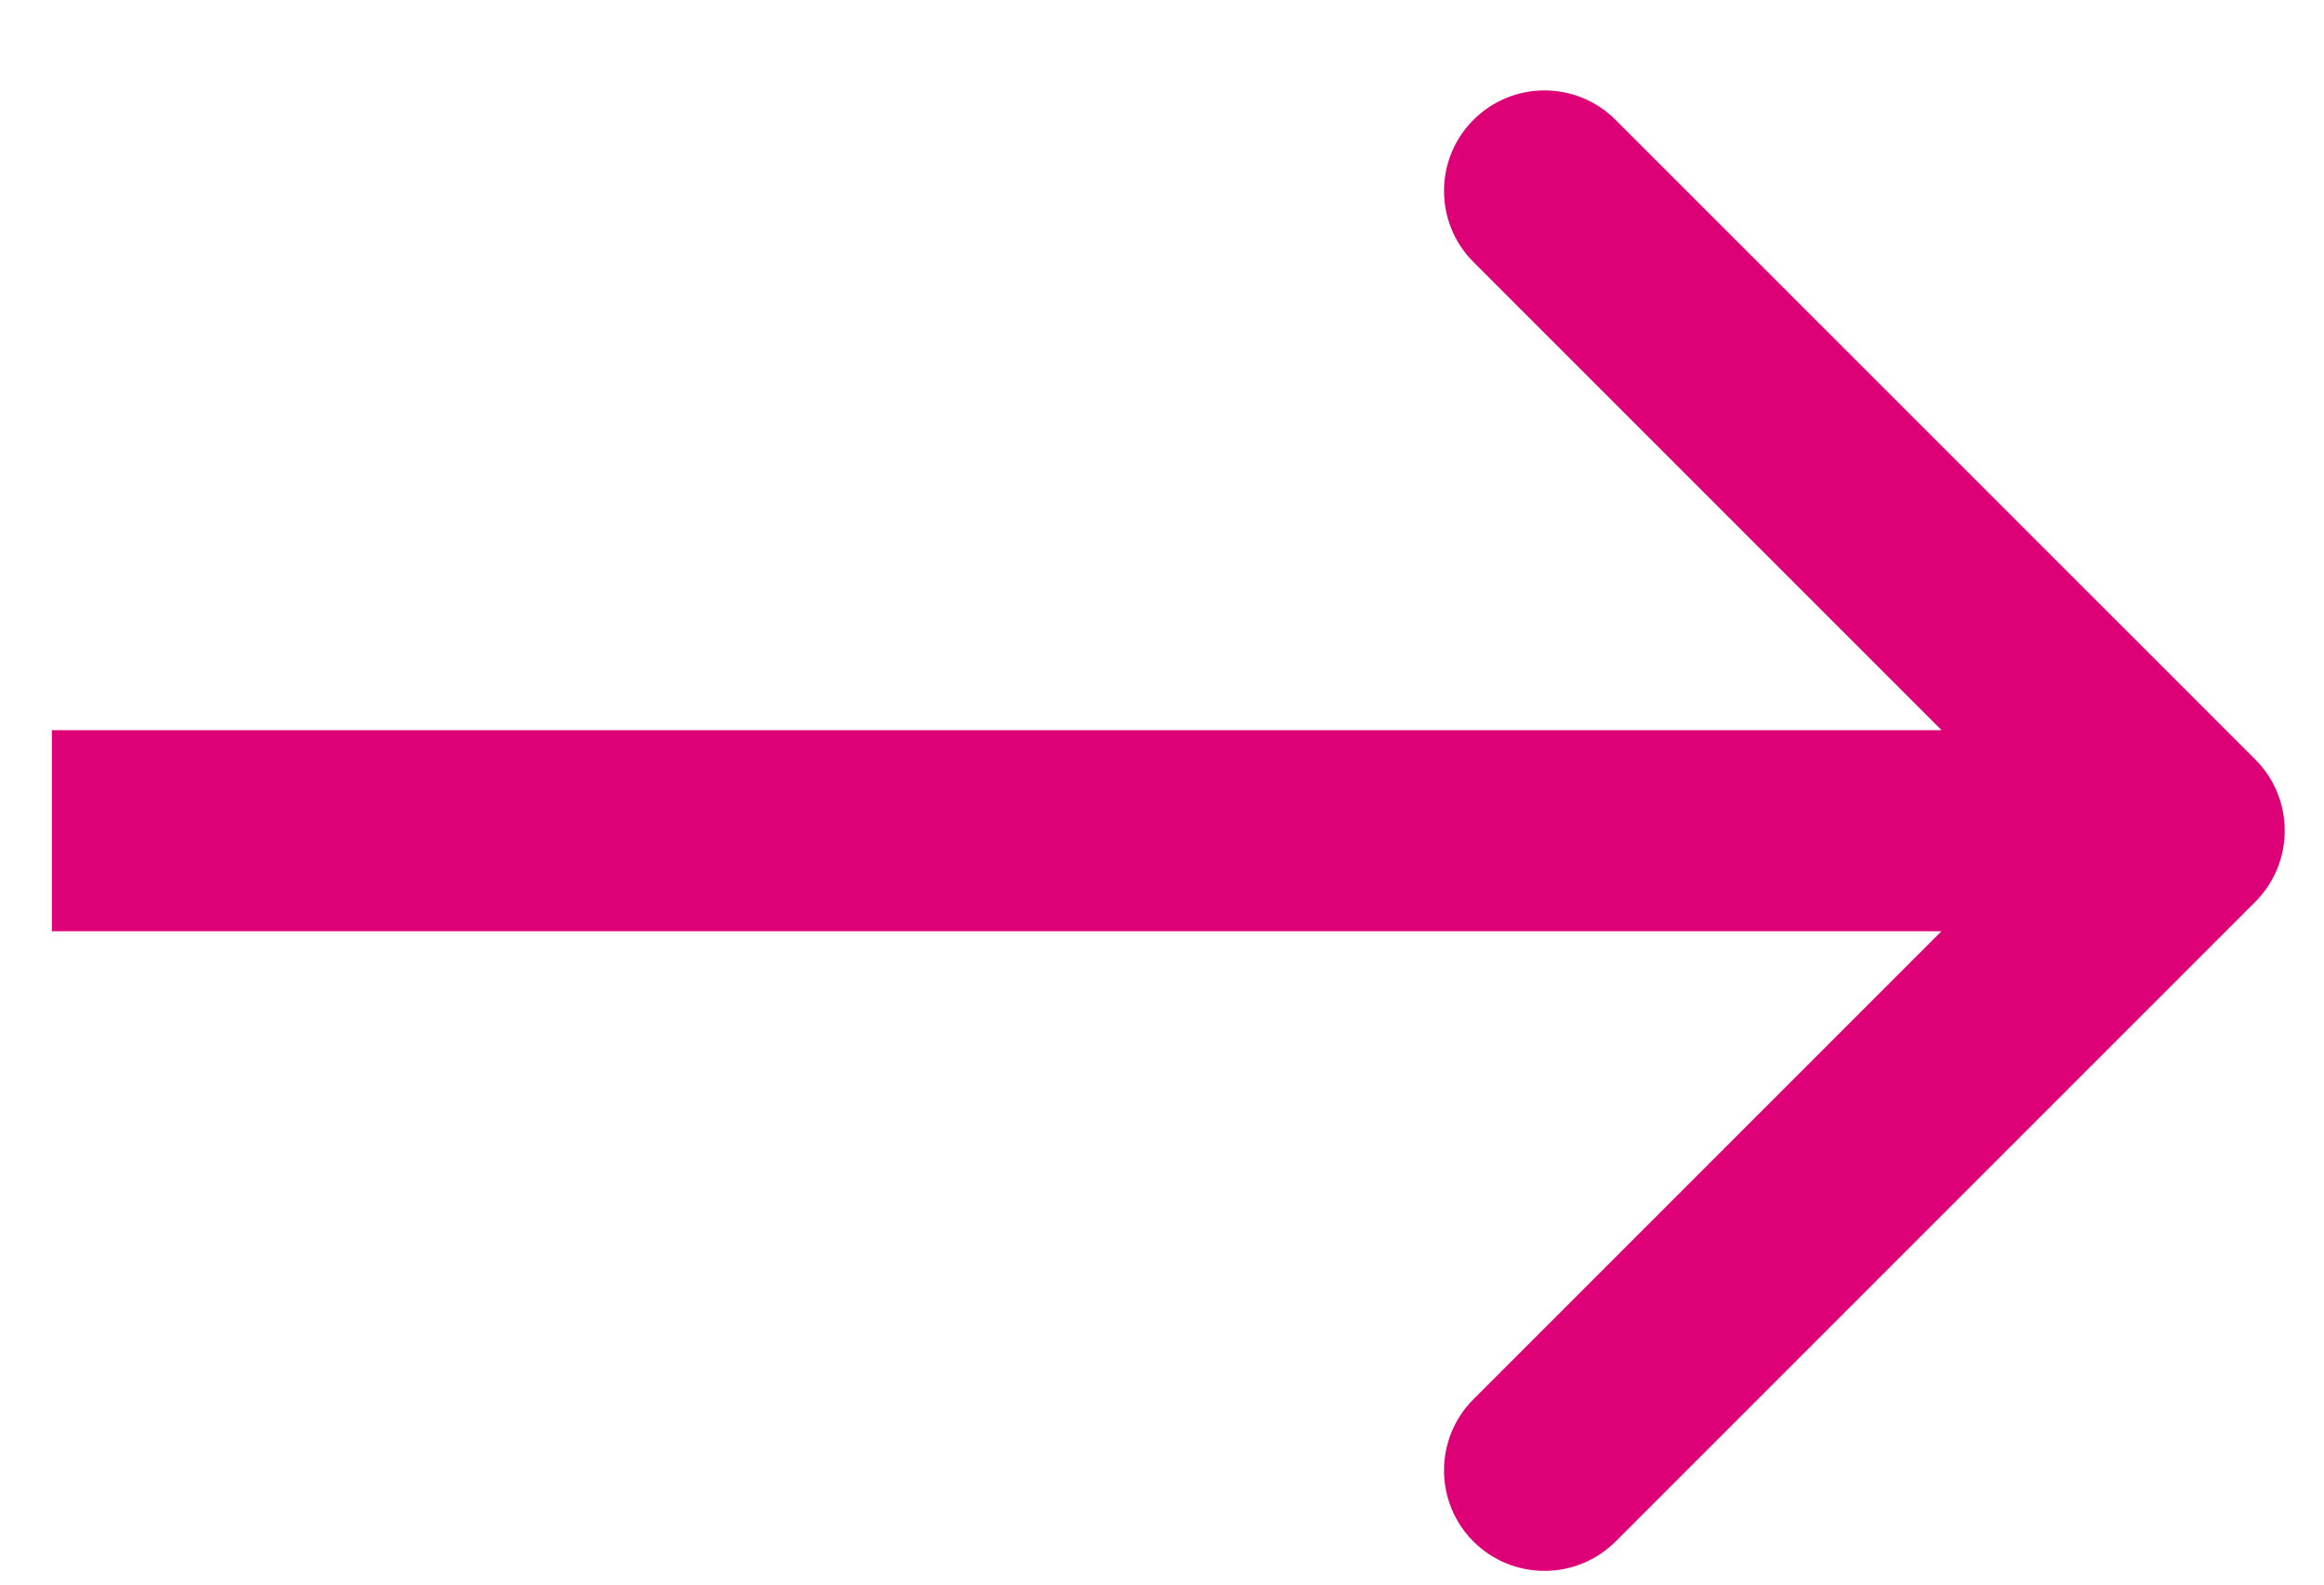 <svg width="22" height="15" viewBox="0 0 22 15" fill="none" xmlns="http://www.w3.org/2000/svg">
<path d="M21.35 8.536C21.721 8.164 21.721 7.562 21.35 7.19L15.294 1.135C14.922 0.763 14.32 0.763 13.948 1.135C13.577 1.506 13.577 2.109 13.948 2.48L19.331 7.863L13.948 13.246C13.577 13.618 13.577 14.22 13.948 14.592C14.32 14.963 14.922 14.963 15.294 14.592L21.35 8.536ZM0.491 8.815L20.677 8.815V6.912L0.491 6.912L0.491 8.815Z" fill="#DE0076"/>
</svg>
